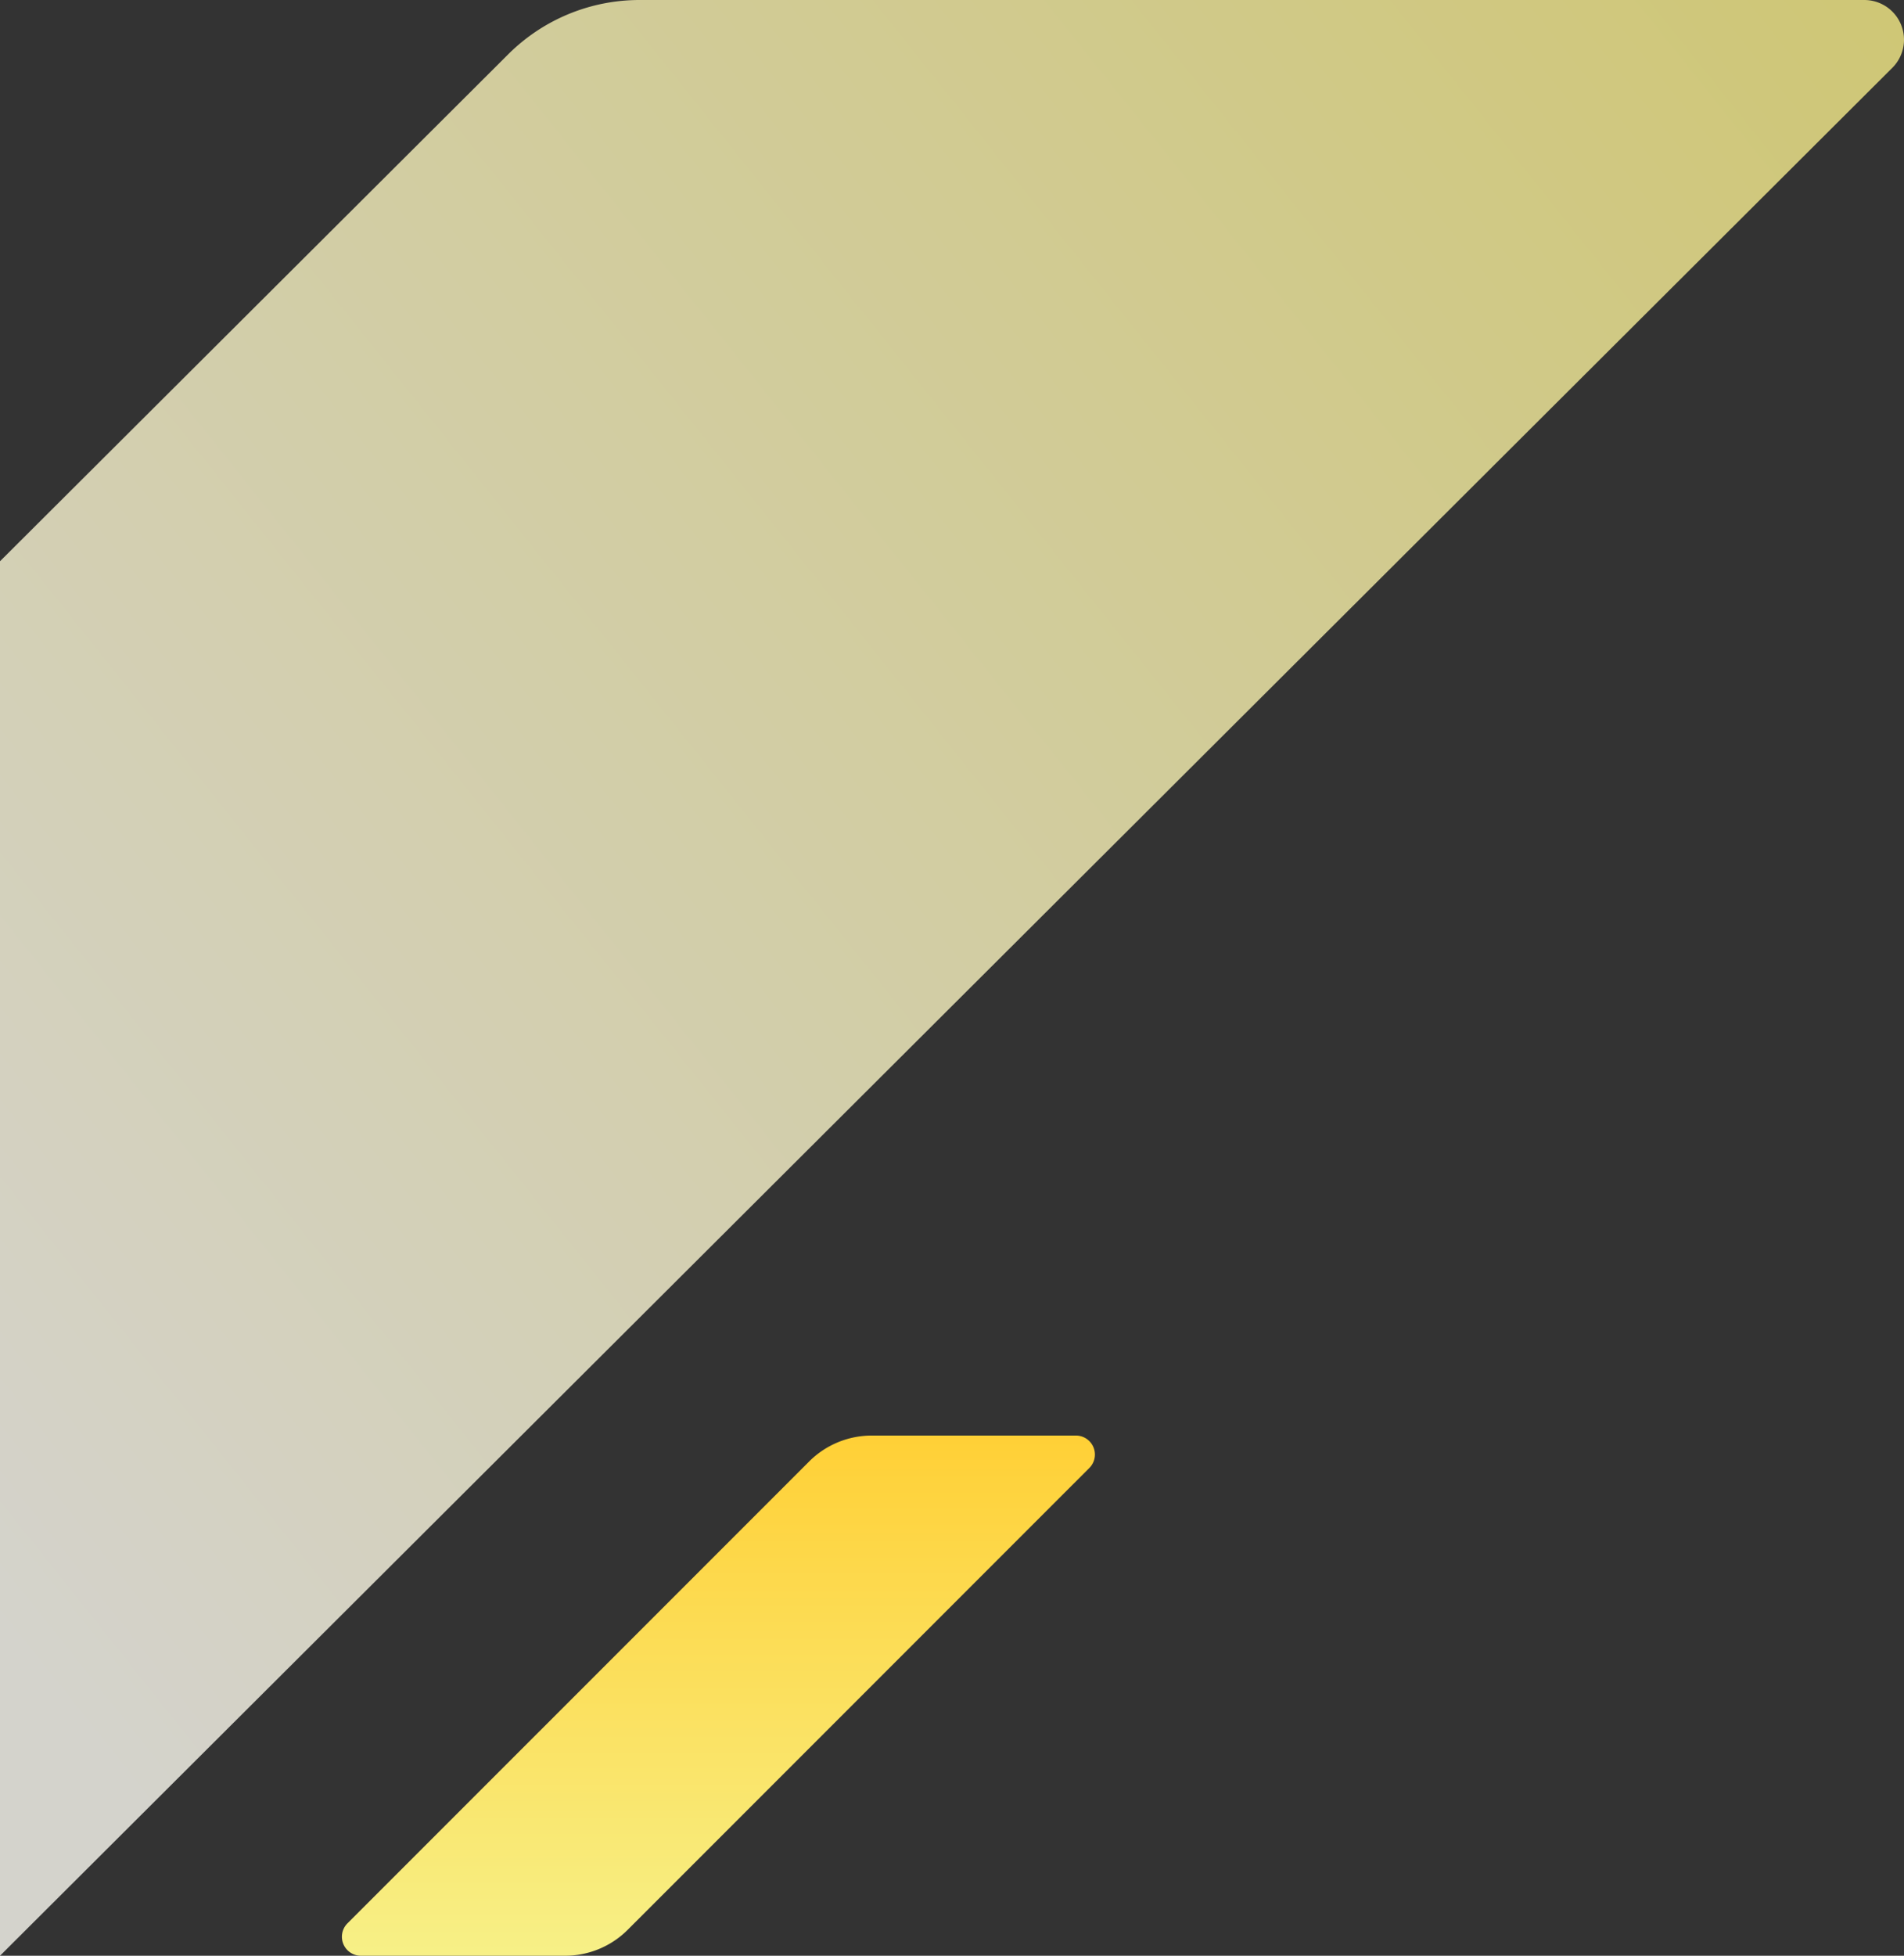 <svg xmlns="http://www.w3.org/2000/svg" xmlns:xlink="http://www.w3.org/1999/xlink" width="442.246" height="454.04" viewBox="0 0 442.246 454.04"><rect x="0" y="0" width="442.246" height="454.04" fill="#333333" stroke="none"/><defs><style>.a{fill:url(#a);}.b{opacity:0.79;mix-blend-mode:multiply;isolation:isolate;fill:url(#b);}</style><linearGradient id="a" x1="0.5" x2="0.5" y2="1" gradientUnits="objectBoundingBox"><stop offset="0" stop-color="#ffd036"/><stop offset="1" stop-color="#f7f087"/></linearGradient><linearGradient id="b" y1="0.83" x2="1.041" gradientUnits="objectBoundingBox"><stop offset="0" stop-color="#fffdf4"/><stop offset="1" stop-color="#f8ed84"/></linearGradient></defs><g transform="translate(0 -4114.642)"><path class="a" d="M108.529,6.024,1.3,113.24a4.407,4.407,0,0,0,3.116,7.524h47.43a20.569,20.569,0,0,0,14.543-6.023L173.618,7.524A4.408,4.408,0,0,0,170.5,0h-47.43a20.568,20.568,0,0,0-14.543,6.024" transform="translate(79.408 4447.917)"/><path class="b" d="M0,130.312V454.039L397.132,58.024l42.409-42.288A9.215,9.215,0,0,0,433,0H148.549a43.205,43.205,0,0,0-30.5,12.6L0,130.3Z" transform="translate(0 4114.643)"/></g></svg>